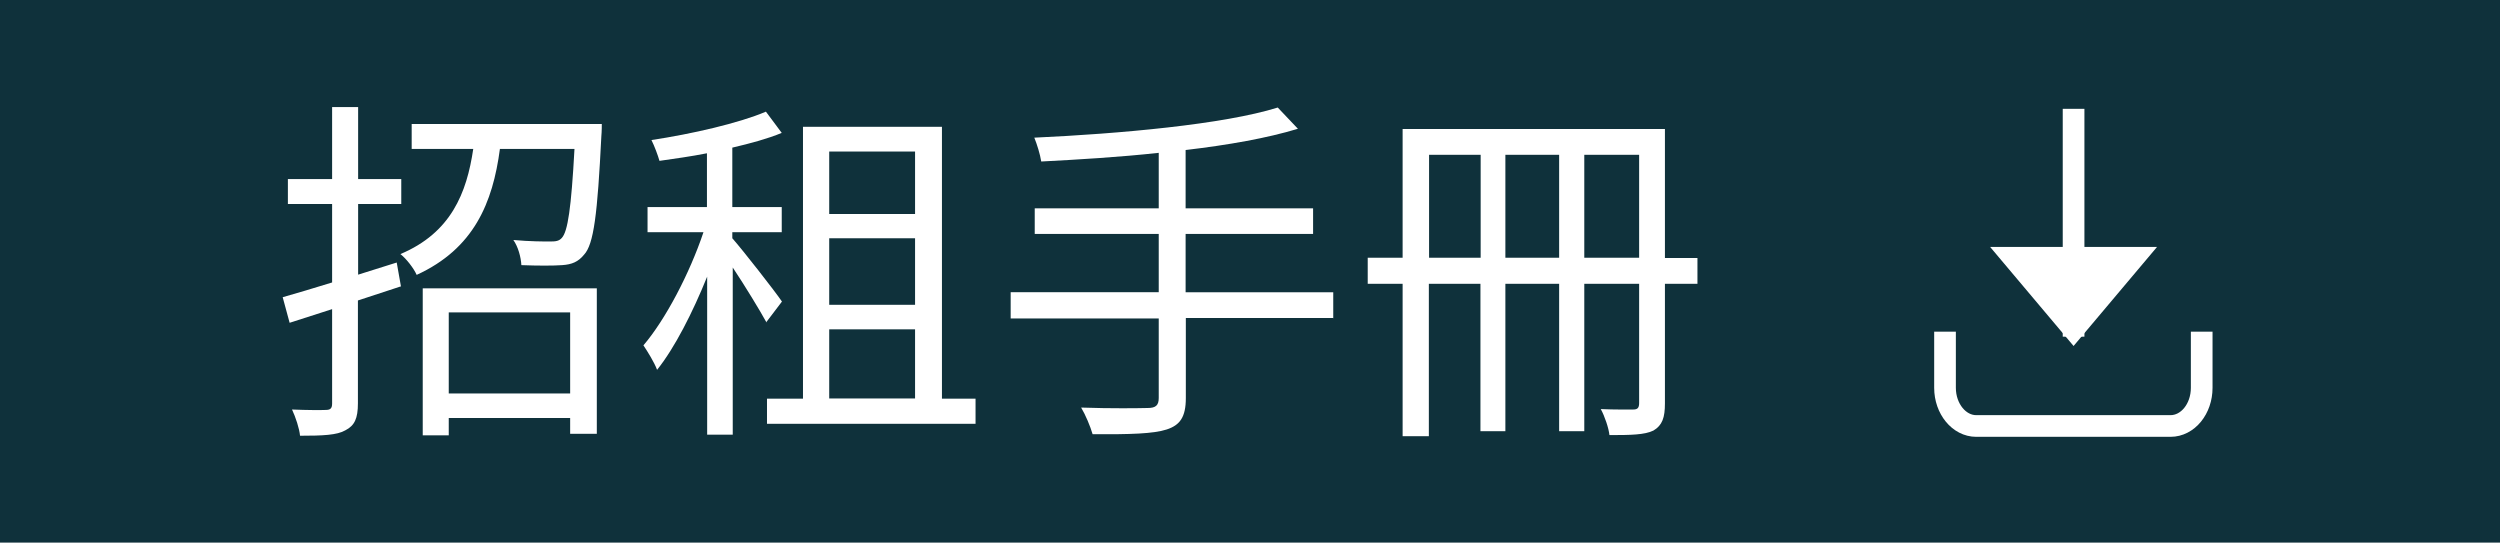 <?xml version="1.0" encoding="UTF-8"?>
<svg id="_圖層_2" data-name="圖層 2" xmlns="http://www.w3.org/2000/svg" width="115.32" height="25.03" viewBox="0 0 115.32 25.03">
  <g id="_圖層_1-2" data-name="圖層 1">
    <g>
      <rect width="115.32" height="25.03" style="fill: #0f313b;"/>
      <g>
        <g>
          <path d="M18.49,13.21l-1.98,.65v4.74c0,.7-.15,1.03-.58,1.25-.38,.22-1.03,.25-2.09,.25-.03-.33-.2-.85-.37-1.21,.71,.03,1.36,.03,1.55,.02,.22,0,.3-.07,.3-.3v-4.35l-1.96,.63-.32-1.18c.63-.18,1.41-.41,2.28-.68v-3.62h-2.04v-1.15h2.04v-3.32h1.2v3.32h1.99v1.15h-1.99v3.26l1.78-.56,.2,1.13Zm9.27-7.49s0,.37-.02,.55c-.18,3.62-.35,5-.8,5.48-.27,.33-.56,.45-1.01,.48-.4,.03-1.13,.03-1.88,0-.02-.37-.15-.85-.37-1.16,.75,.07,1.45,.07,1.69,.07,.27,0,.42-.02,.55-.17,.27-.3,.43-1.36,.58-4.1h-3.44c-.33,2.49-1.2,4.6-3.84,5.81-.13-.3-.48-.75-.75-.96,2.33-.98,3.06-2.81,3.36-4.85h-2.84v-1.15h8.76Zm-8.26,7.58h8.03v6.71h-1.23v-.73h-5.6v.8h-1.2v-6.78Zm1.2,1.11v3.74h5.6v-3.74h-5.6Z" style="fill: #fff;"/>
          <path d="M35.36,14.88c-.3-.55-1-1.7-1.56-2.54v7.71h-1.18v-7.29c-.67,1.66-1.5,3.29-2.31,4.3-.13-.35-.43-.83-.63-1.13,1.01-1.18,2.13-3.31,2.77-5.22h-2.58v-1.16h2.74v-2.48c-.75,.15-1.5,.25-2.19,.35-.07-.25-.23-.68-.37-.96,1.86-.28,4.04-.78,5.28-1.31l.73,.98c-.65,.27-1.43,.48-2.28,.68v2.74h2.28v1.16h-2.28v.28c.47,.53,1.98,2.46,2.29,2.92l-.73,.96Zm9.64,3.51v1.16h-9.62v-1.16h1.66V5.85h6.41v12.54h1.55Zm-6.75-11.4v2.88h3.96v-2.88h-3.96Zm3.96,4h-3.96v3.07h3.96v-3.07Zm-3.96,7.39h3.96v-3.19h-3.96v3.19Z" style="fill: #fff;"/>
          <path d="M61.51,14.67h-6.81v3.69c0,.88-.27,1.25-.88,1.45s-1.68,.23-3.42,.22c-.1-.35-.33-.9-.53-1.23,1.4,.05,2.69,.03,3.07,.02,.37,0,.51-.12,.51-.46v-3.67h-6.83v-1.21h6.83v-2.69h-5.72v-1.18h5.72v-2.56c-1.83,.2-3.71,.31-5.42,.4-.05-.33-.2-.81-.32-1.1,3.92-.18,8.74-.61,11.23-1.39l.93,.98c-1.41,.43-3.22,.75-5.18,.98v2.69h5.88v1.18h-5.88v2.69h6.81v1.21Z" style="fill: #fff;"/>
          <path d="M78.3,13.09h-1.5v5.52c0,.65-.12,1.01-.53,1.25-.4,.2-1.06,.21-2.03,.21-.03-.31-.22-.88-.4-1.2,.66,.03,1.3,.02,1.5,.02s.27-.08,.27-.3v-5.5h-2.53v6.8h-1.16v-6.8h-2.48v6.8h-1.15v-6.8h-2.38v7.03h-1.21v-7.03h-1.61v-1.2h1.61V5.95h12.1v5.95h1.5v1.2Zm-10-1.2V7.14h-2.38v4.75h2.38Zm3.62,0V7.14h-2.48v4.75h2.48Zm3.69,0V7.14h-2.53v4.75h2.53Z" style="fill: #fff;"/>
        </g>
        <g>
          <line x1="95.65" y1="5.02" x2="95.65" y2="15.53" style="fill: #fff; stroke: #fff; stroke-miterlimit: 10;"/>
          <path d="M99.5,11.39c-1.54,1.83-2.31,2.74-3.85,4.57-1.54-1.83-2.31-2.74-3.85-4.57" style="fill: #fff;"/>
          <path d="M101.56,15.3v2.59c0,.97-.64,1.76-1.44,1.76h-8.96c-.79,0-1.44-.79-1.44-1.76v-2.59" style="fill: none; stroke: #fff; stroke-miterlimit: 10;"/>
        </g>
      </g>
    </g>
  </g>
</svg>